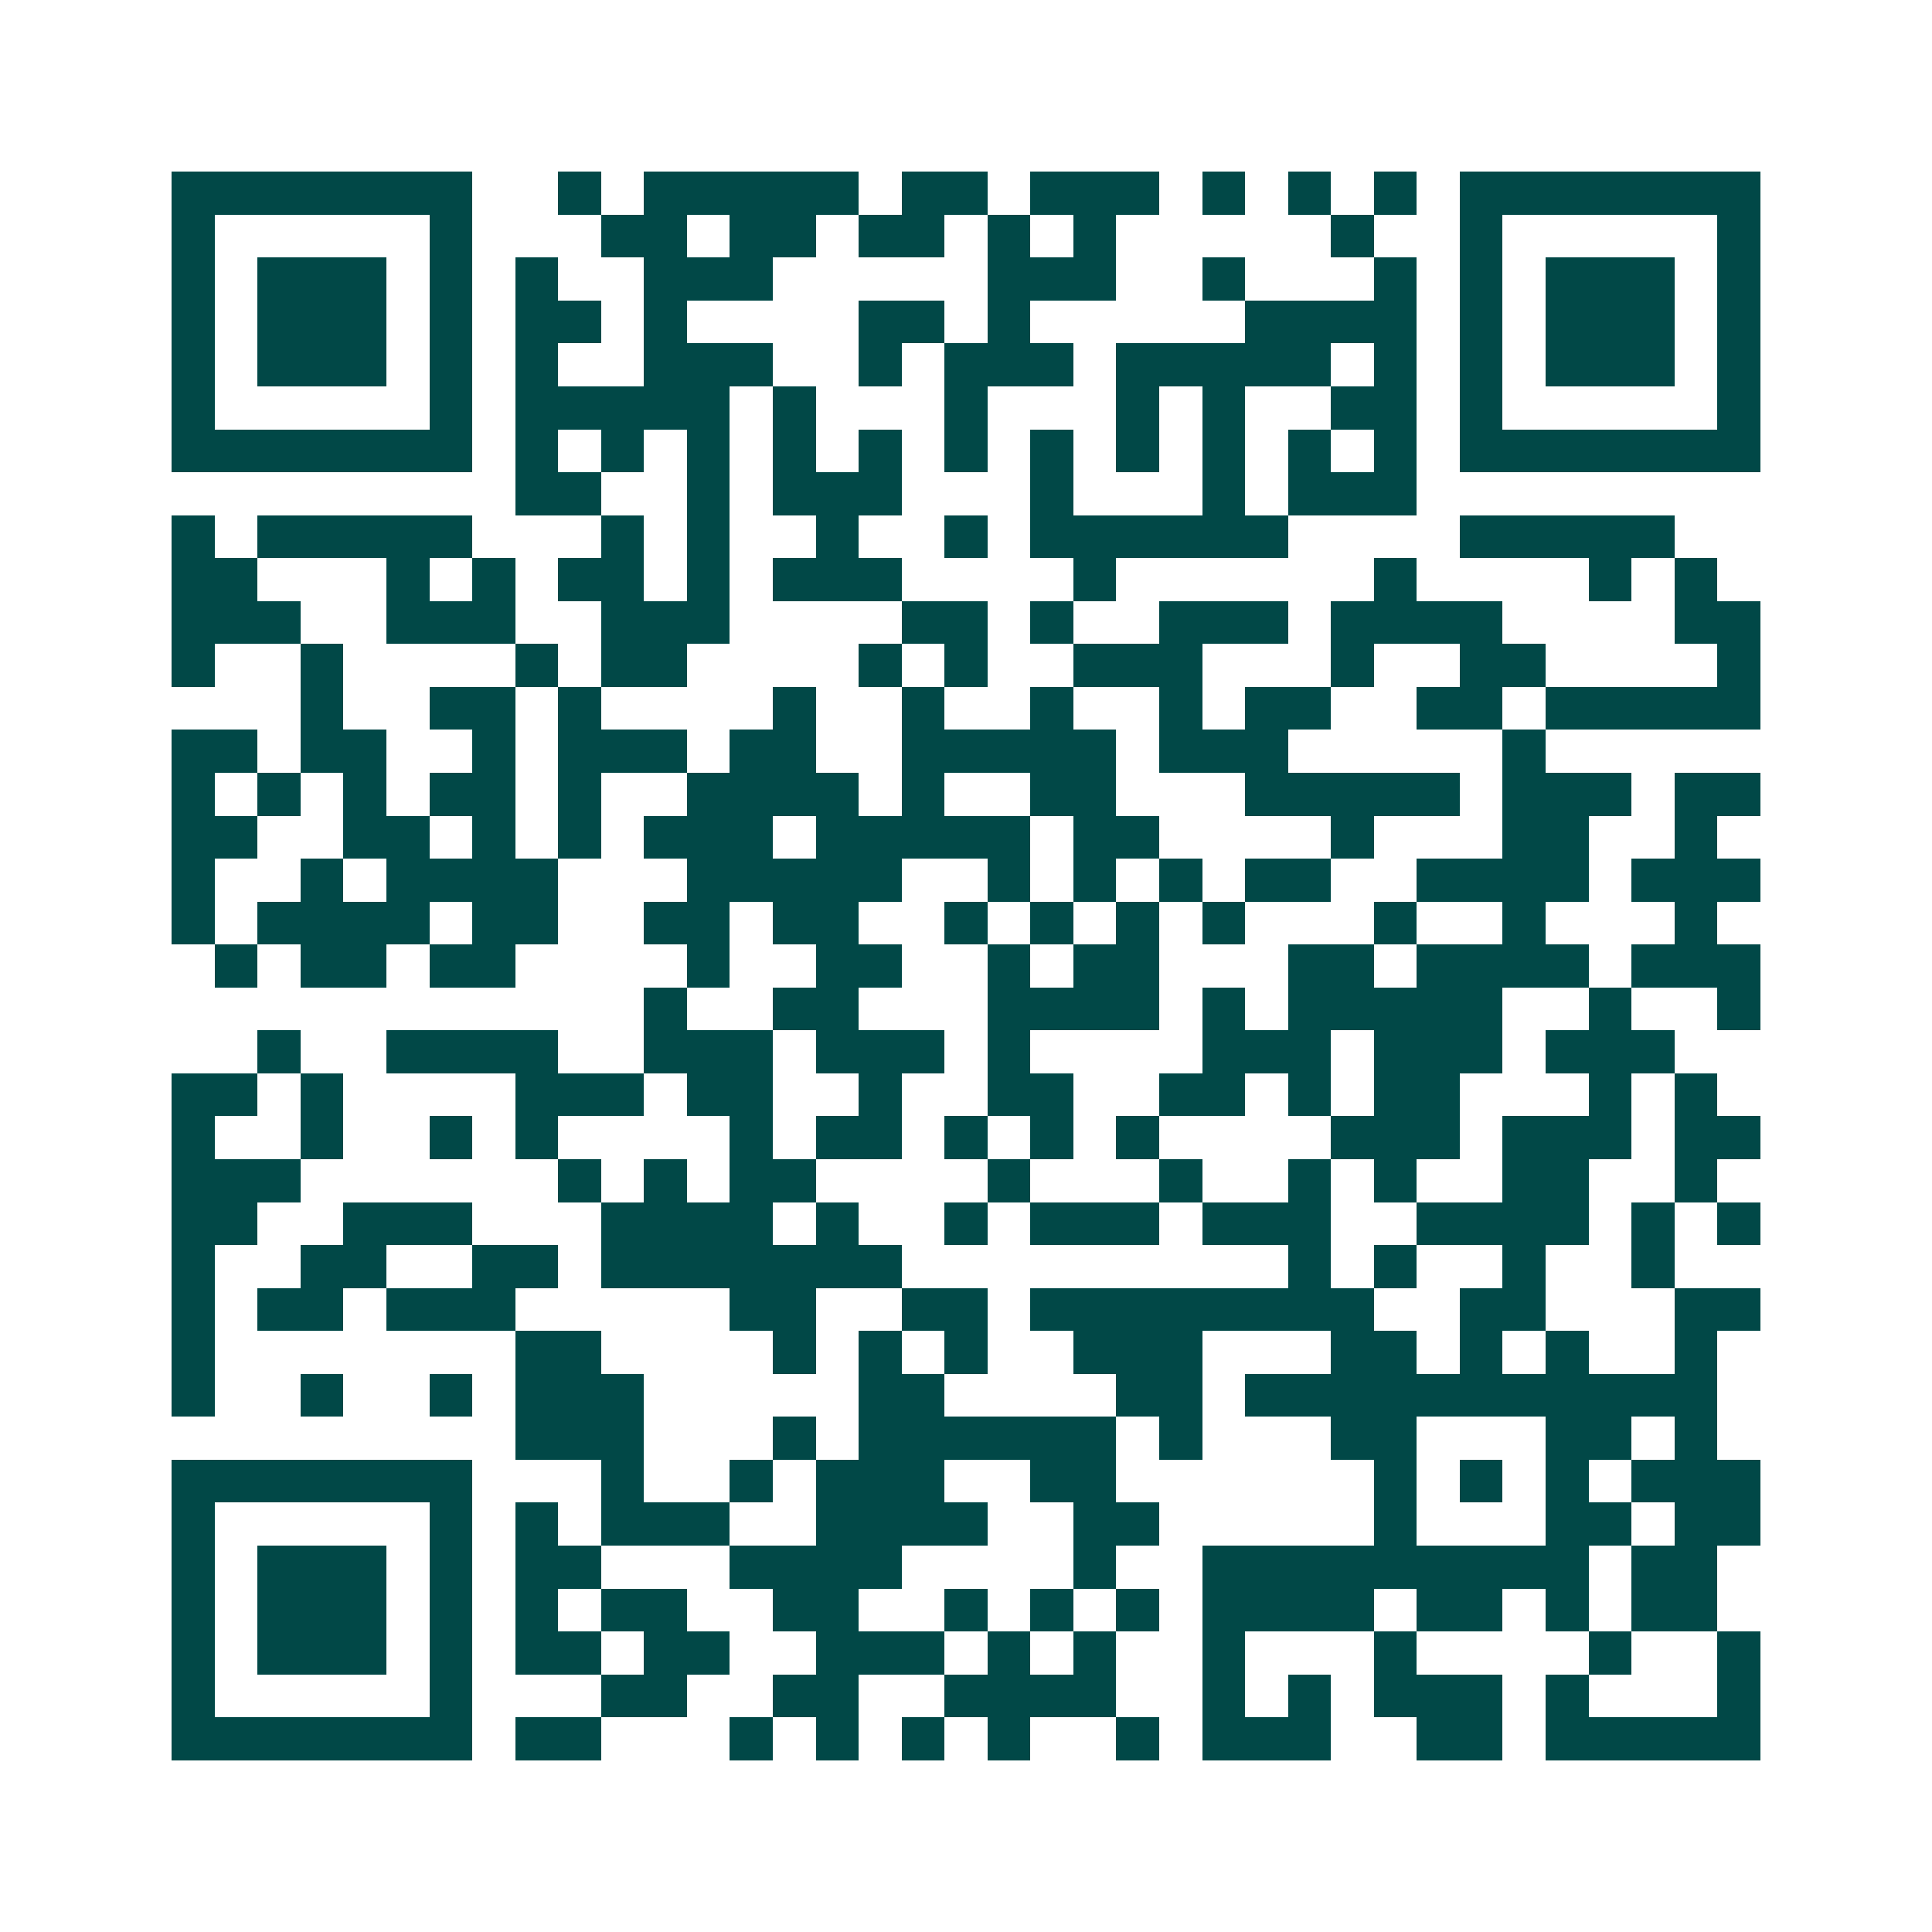 <svg xmlns="http://www.w3.org/2000/svg" width="200" height="200" viewBox="0 0 45 45" shape-rendering="crispEdges"><path fill="#ffffff" d="M0 0h45v45H0z"/><path stroke="#014847" d="M4 4.5h7m2 0h1m1 0h5m1 0h2m1 0h3m1 0h1m1 0h1m1 0h1m1 0h7M4 5.5h1m5 0h1m3 0h2m1 0h2m1 0h2m1 0h1m1 0h1m5 0h1m2 0h1m5 0h1M4 6.5h1m1 0h3m1 0h1m1 0h1m2 0h3m5 0h3m2 0h1m3 0h1m1 0h1m1 0h3m1 0h1M4 7.5h1m1 0h3m1 0h1m1 0h2m1 0h1m4 0h2m1 0h1m5 0h4m1 0h1m1 0h3m1 0h1M4 8.5h1m1 0h3m1 0h1m1 0h1m2 0h3m2 0h1m1 0h3m1 0h5m1 0h1m1 0h1m1 0h3m1 0h1M4 9.5h1m5 0h1m1 0h5m1 0h1m3 0h1m3 0h1m1 0h1m2 0h2m1 0h1m5 0h1M4 10.5h7m1 0h1m1 0h1m1 0h1m1 0h1m1 0h1m1 0h1m1 0h1m1 0h1m1 0h1m1 0h1m1 0h1m1 0h7M12 11.5h2m2 0h1m1 0h3m3 0h1m3 0h1m1 0h3M4 12.5h1m1 0h5m3 0h1m1 0h1m2 0h1m2 0h1m1 0h6m4 0h5M4 13.5h2m3 0h1m1 0h1m1 0h2m1 0h1m1 0h3m4 0h1m6 0h1m4 0h1m1 0h1M4 14.5h3m2 0h3m2 0h3m4 0h2m1 0h1m2 0h3m1 0h4m4 0h2M4 15.5h1m2 0h1m4 0h1m1 0h2m4 0h1m1 0h1m2 0h3m3 0h1m2 0h2m4 0h1M7 16.5h1m2 0h2m1 0h1m4 0h1m2 0h1m2 0h1m2 0h1m1 0h2m2 0h2m1 0h5M4 17.5h2m1 0h2m2 0h1m1 0h3m1 0h2m2 0h5m1 0h3m5 0h1M4 18.5h1m1 0h1m1 0h1m1 0h2m1 0h1m2 0h4m1 0h1m2 0h2m3 0h5m1 0h3m1 0h2M4 19.5h2m2 0h2m1 0h1m1 0h1m1 0h3m1 0h5m1 0h2m4 0h1m3 0h2m2 0h1M4 20.5h1m2 0h1m1 0h4m3 0h5m2 0h1m1 0h1m1 0h1m1 0h2m2 0h4m1 0h3M4 21.5h1m1 0h4m1 0h2m2 0h2m1 0h2m2 0h1m1 0h1m1 0h1m1 0h1m3 0h1m2 0h1m3 0h1M5 22.5h1m1 0h2m1 0h2m4 0h1m2 0h2m2 0h1m1 0h2m3 0h2m1 0h4m1 0h3M15 23.5h1m2 0h2m3 0h4m1 0h1m1 0h5m2 0h1m2 0h1M6 24.5h1m2 0h4m2 0h3m1 0h3m1 0h1m4 0h3m1 0h3m1 0h3M4 25.5h2m1 0h1m4 0h3m1 0h2m2 0h1m2 0h2m2 0h2m1 0h1m1 0h2m3 0h1m1 0h1M4 26.5h1m2 0h1m2 0h1m1 0h1m4 0h1m1 0h2m1 0h1m1 0h1m1 0h1m4 0h3m1 0h3m1 0h2M4 27.5h3m6 0h1m1 0h1m1 0h2m4 0h1m3 0h1m2 0h1m1 0h1m2 0h2m2 0h1M4 28.5h2m2 0h3m3 0h4m1 0h1m2 0h1m1 0h3m1 0h3m2 0h4m1 0h1m1 0h1M4 29.5h1m2 0h2m2 0h2m1 0h7m9 0h1m1 0h1m2 0h1m2 0h1M4 30.5h1m1 0h2m1 0h3m5 0h2m2 0h2m1 0h8m2 0h2m3 0h2M4 31.5h1m7 0h2m4 0h1m1 0h1m1 0h1m2 0h3m3 0h2m1 0h1m1 0h1m2 0h1M4 32.5h1m2 0h1m2 0h1m1 0h3m5 0h2m4 0h2m1 0h11M12 33.5h3m3 0h1m1 0h6m1 0h1m3 0h2m3 0h2m1 0h1M4 34.5h7m3 0h1m2 0h1m1 0h3m2 0h2m6 0h1m1 0h1m1 0h1m1 0h3M4 35.5h1m5 0h1m1 0h1m1 0h3m2 0h4m2 0h2m5 0h1m3 0h2m1 0h2M4 36.5h1m1 0h3m1 0h1m1 0h2m3 0h4m4 0h1m2 0h9m1 0h2M4 37.5h1m1 0h3m1 0h1m1 0h1m1 0h2m2 0h2m2 0h1m1 0h1m1 0h1m1 0h4m1 0h2m1 0h1m1 0h2M4 38.5h1m1 0h3m1 0h1m1 0h2m1 0h2m2 0h3m1 0h1m1 0h1m2 0h1m3 0h1m4 0h1m2 0h1M4 39.5h1m5 0h1m3 0h2m2 0h2m2 0h4m2 0h1m1 0h1m1 0h3m1 0h1m3 0h1M4 40.5h7m1 0h2m3 0h1m1 0h1m1 0h1m1 0h1m2 0h1m1 0h3m2 0h2m1 0h5"/></svg>
